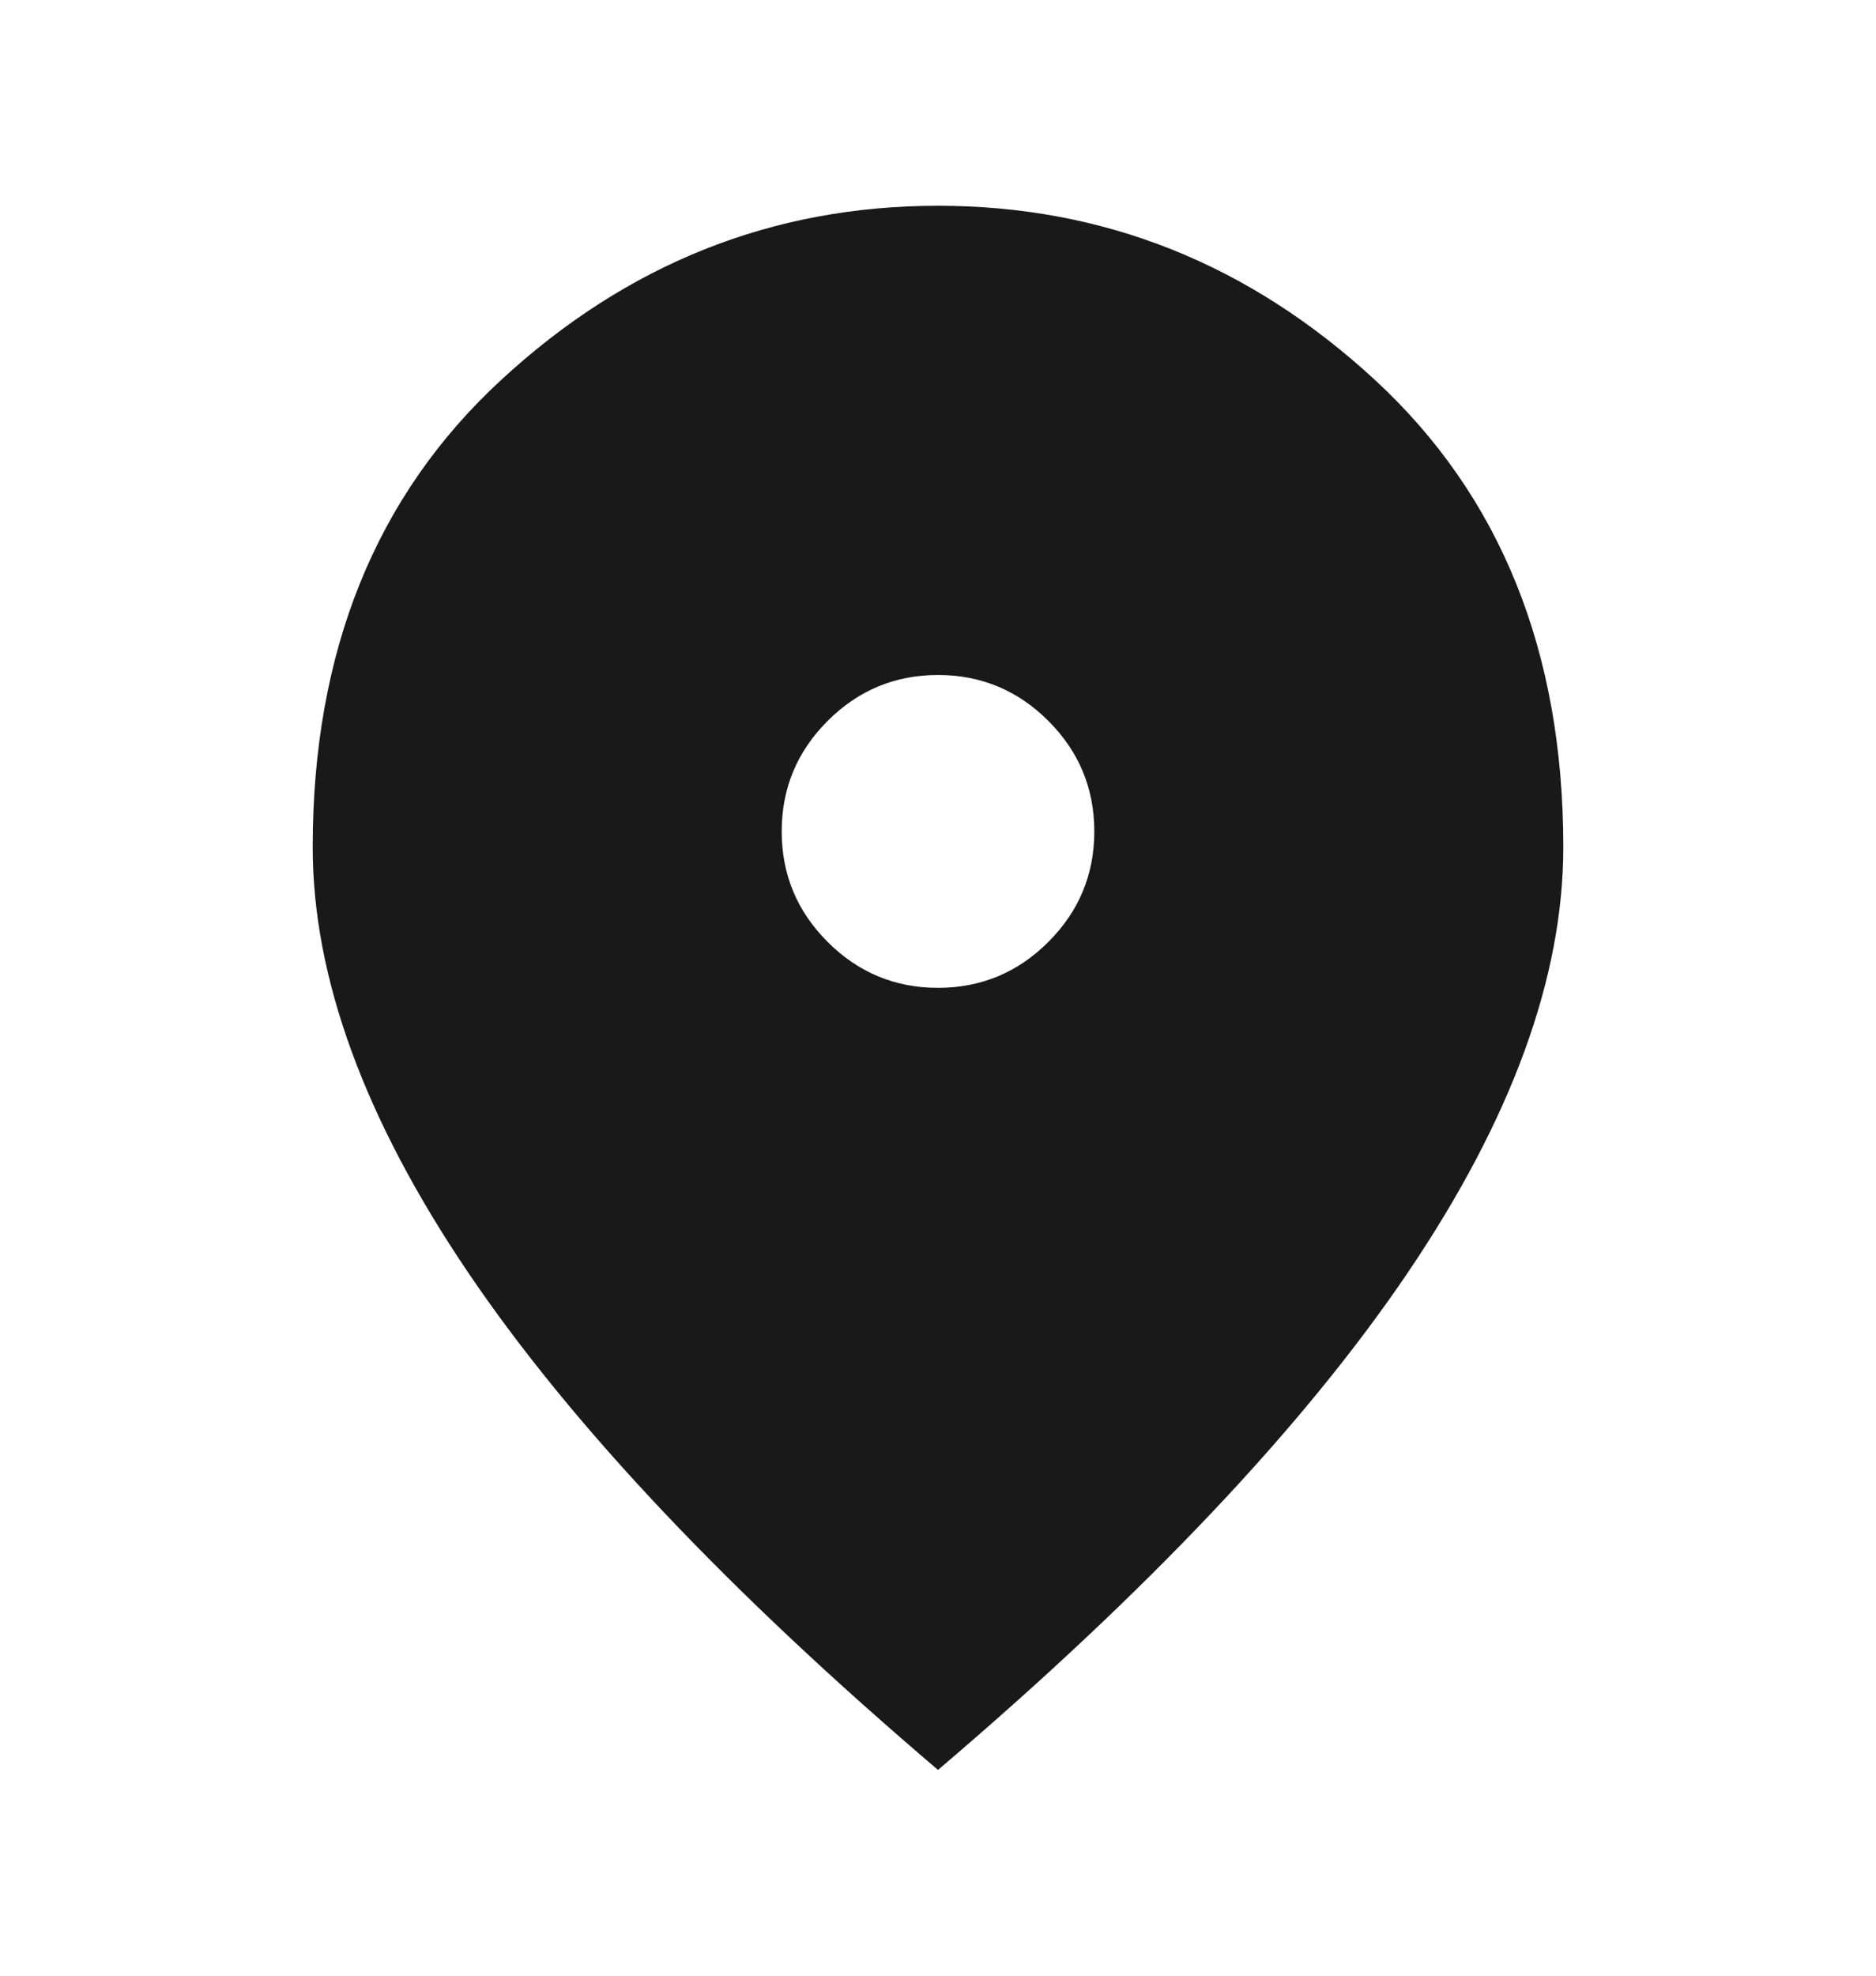 <svg width="19" height="20" viewBox="0 0 19 20" fill="none" xmlns="http://www.w3.org/2000/svg">
<g id="Icons">
<mask id="mask0_9167_229917" style="mask-type:alpha" maskUnits="userSpaceOnUse" x="0" y="0" width="19" height="20">
<rect id="Bounding box" y="0.5" width="19" height="19" fill="#D9D9D9"/>
</mask>
<g mask="url(#mask0_9167_229917)">
<path id="location_on" d="M9.5 10C9.935 10 10.308 9.845 10.618 9.535C10.928 9.225 11.083 8.852 11.083 8.417C11.083 7.981 10.928 7.608 10.618 7.298C10.308 6.988 9.935 6.833 9.5 6.833C9.065 6.833 8.692 6.988 8.382 7.298C8.072 7.608 7.917 7.981 7.917 8.417C7.917 8.852 8.072 9.225 8.382 9.535C8.692 9.845 9.065 10 9.5 10ZM9.5 17.917C7.376 16.109 5.789 14.43 4.74 12.88C3.691 11.329 3.167 9.894 3.167 8.575C3.167 6.596 3.803 5.019 5.077 3.845C6.35 2.67 7.824 2.083 9.5 2.083C11.176 2.083 12.65 2.67 13.924 3.845C15.197 5.019 15.833 6.596 15.833 8.575C15.833 9.894 15.309 11.329 14.26 12.88C13.211 14.43 11.624 16.109 9.5 17.917Z" fill="#191919"/>
</g>
</g>
</svg>
